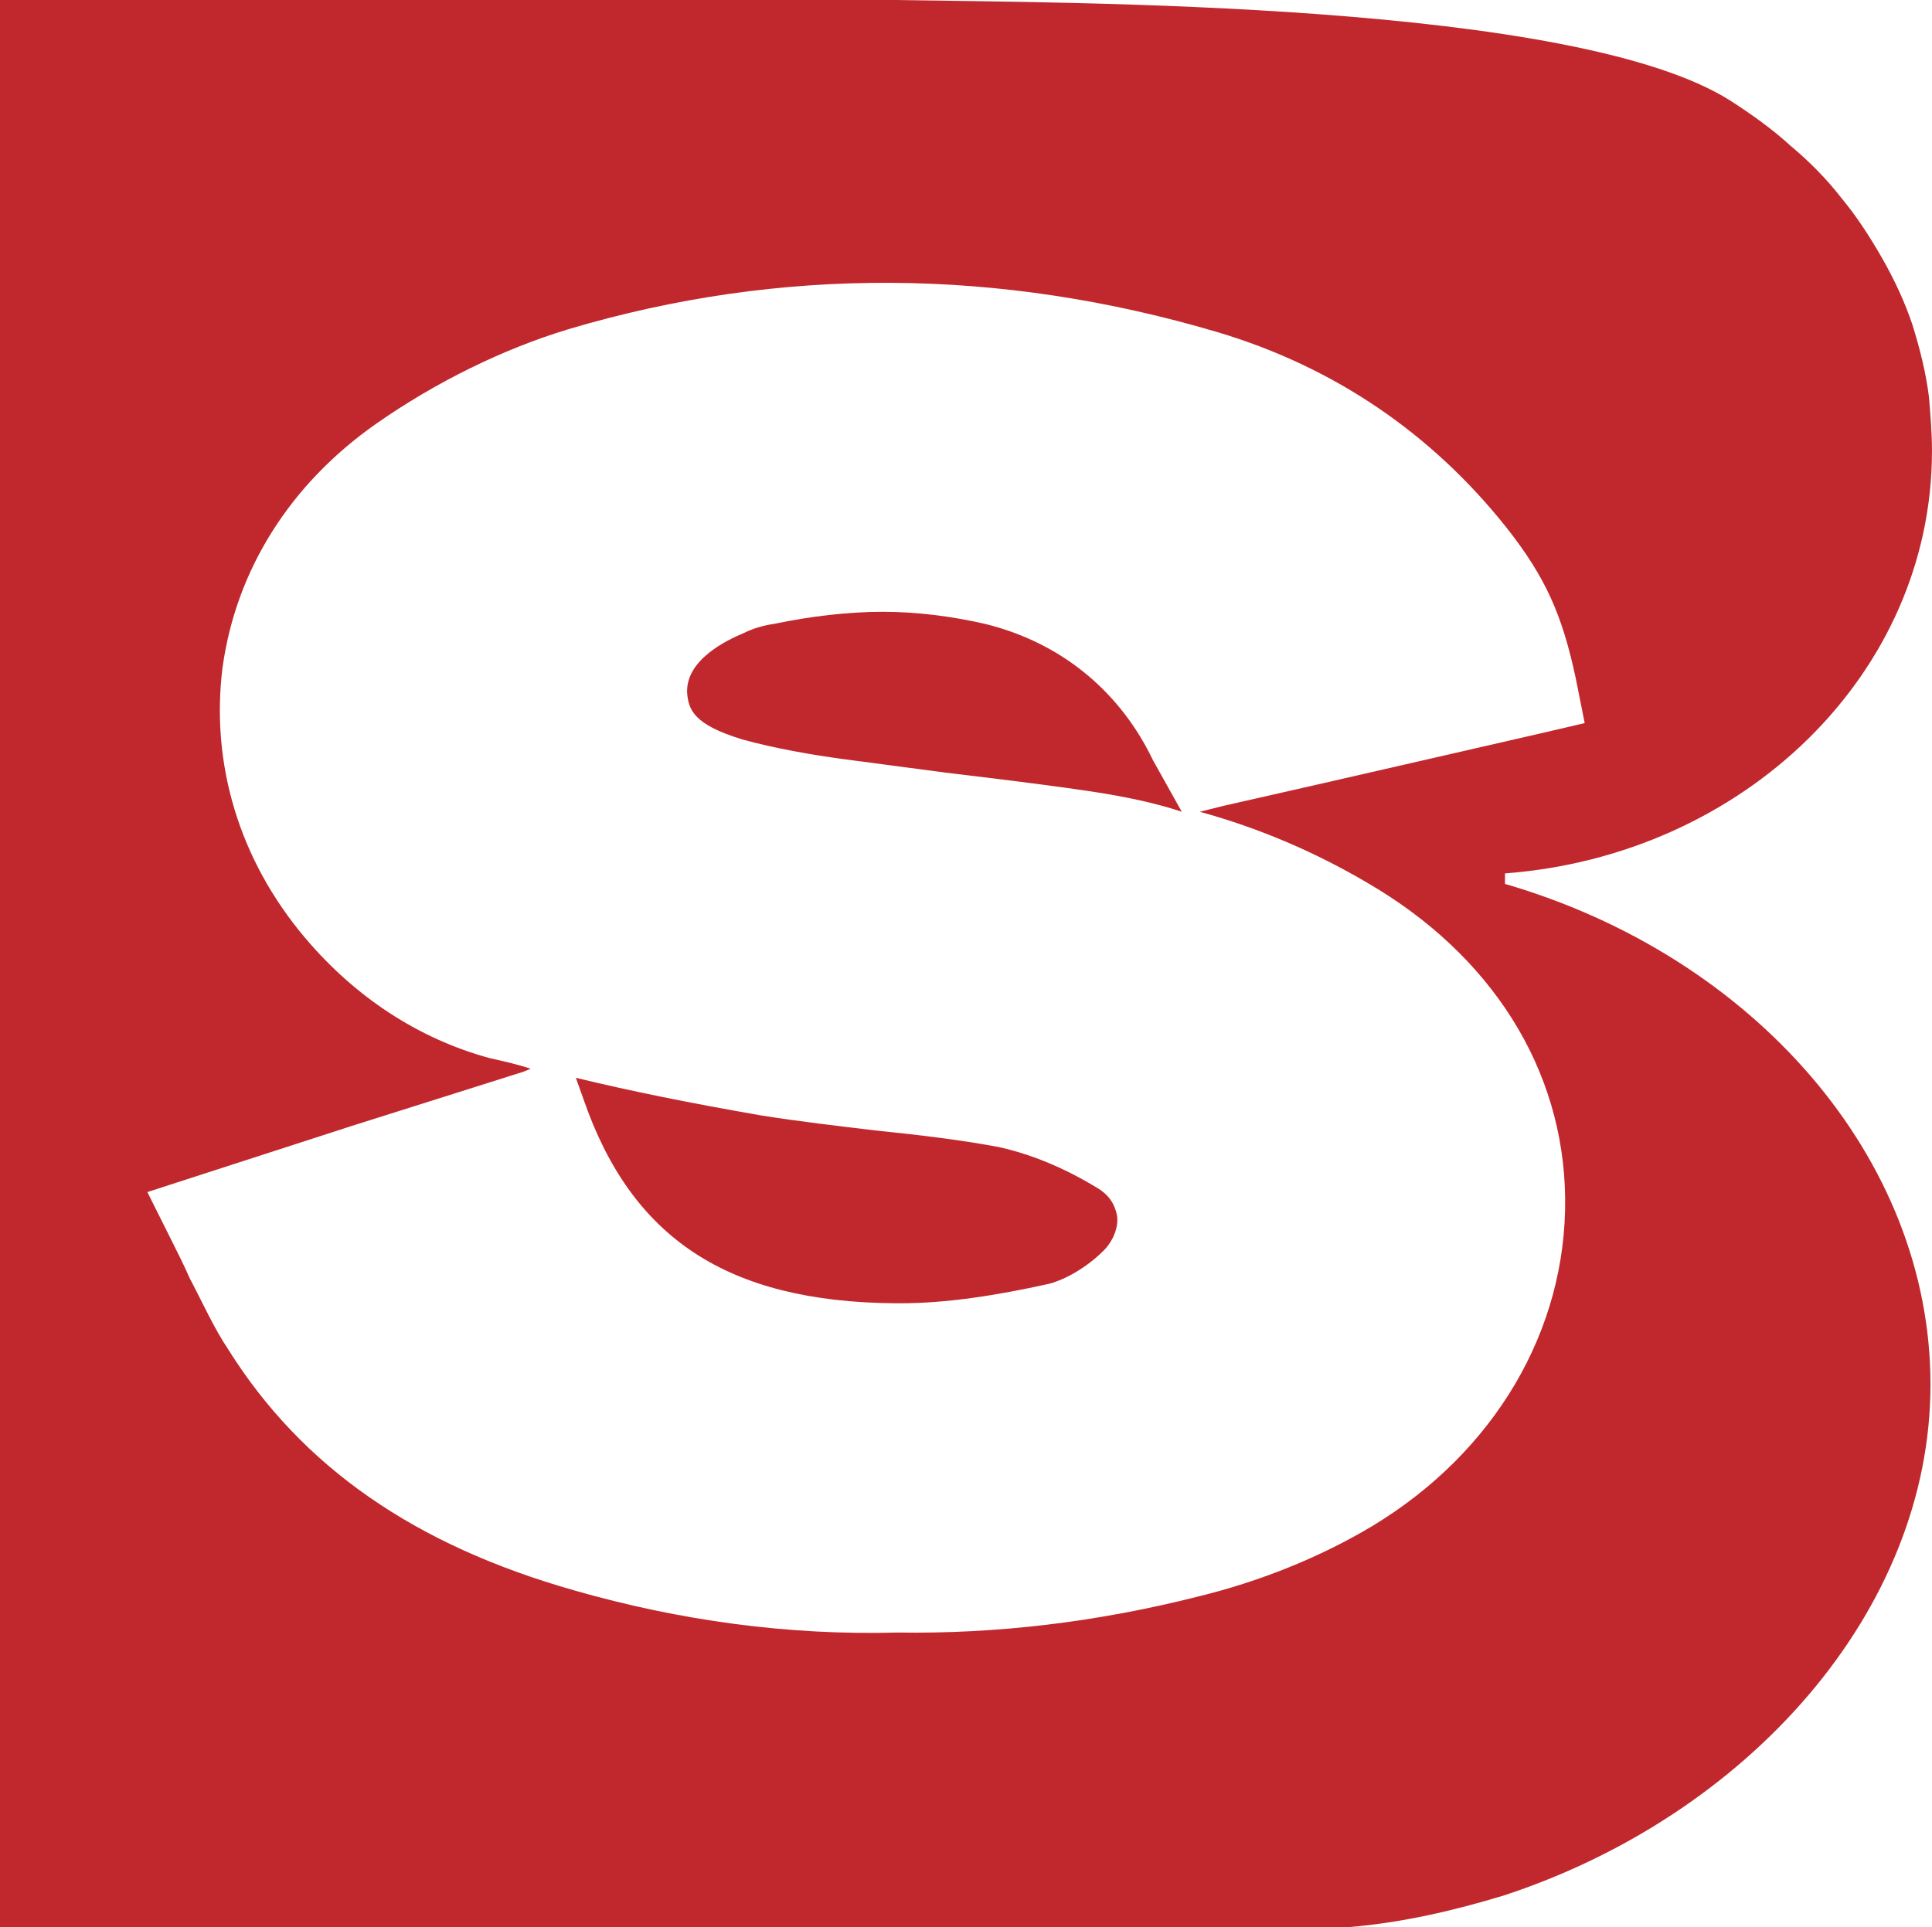 <svg viewBox="0 0 659.88 658.34" xmlns="http://www.w3.org/2000/svg" data-sanitized-data-name="Layer 2" data-name="Layer 2" id="Layer_2">
  <defs>
    <style>
      .cls-1 {
        fill: #c1282d;
        stroke-width: 0px;
      }
    </style>
  </defs>
  <g data-sanitized-data-name="Layer 1-2" data-name="Layer 1-2" id="Layer_1-2">
    <g>
      <path d="m393.87,259.84c-10.78-22.6-30.3-40.06-57.51-46.73-11.3-2.57-23.11-4.11-34.92-4.11s-24.65,1.54-36.97,4.11c-3.59.51-7.19,1.54-10.27,3.08-6.16,2.57-20.03,9.24-19.51,20.54.51,5.65,2.05,10.78,19,15.92,11.3,3.08,23.11,5.14,34.41,6.68,11.81,1.54,23.11,3.08,34.92,4.62,16.95,2.05,34.41,4.11,51.35,6.68,9.76,1.54,20.03,3.59,29.27,6.68l-9.76-17.46c-.77-1.58-1.1-2.23-2.05-4.11l2.05,4.11h0Z" class="cls-1"></path>
      <path d="m375.39,406.2c-10.78-6.68-22.6-11.81-34.41-14.38-13.87-2.57-27.22-4.11-42.11-5.65-12.84-1.54-26.19-3.08-39.03-5.14-23.62-4.11-44.16-8.22-63.16-12.84l2.57,7.19c16.43,47.76,49.3,69.33,106.3,69.84h2.05c15.41,0,32.35-2.57,50.84-6.68,5.65-1.54,12.84-5.65,18.49-11.3,3.08-3.08,5.14-7.7,4.62-11.81-.51-2.57-1.54-6.16-6.16-9.24h0Z" class="cls-1"></path>
    </g>
  </g>
  <path d="m0,0v658.34h460.63c18.49-1.54,35.95-5.65,52.89-10.78,83.19-27.22,145.84-97.06,145.84-174.6s-60.6-146.35-145.33-171v-3.59c81.65-6.16,145.84-68.3,145.84-144.3,0-6.16-.51-12.32-1.03-18.49-1.03-8.22-3.08-16.43-5.65-24.65-2.57-7.7-6.16-15.41-10.27-22.6s-8.73-14.38-13.87-20.54c-5.14-6.68-11.3-12.84-17.46-17.97-6.16-5.65-13.35-10.78-20.54-15.41C537.66.51,365.64,1.03,305.56,0m-109.39,543.31c-54.43-15.41-92.95-42.11-118.11-82.16-5.14-7.7-8.73-15.92-13.35-24.65-1.54-3.59-3.59-7.7-5.65-11.81l-8.73-17.46,69.84-22.6c19.51-6.16,39.03-12.32,58.54-18.49l2.57-1.03c-4.62-1.54-9.24-2.57-13.87-3.59-24.65-6.68-46.22-21.05-63.16-41.08-22.6-26.7-32.35-59.57-28.24-92.43,4.62-33.38,23.11-62.65,52.38-83.19,20.54-14.38,43.65-25.68,65.73-32.35,72.41-21.57,147.38-21.05,221.84,1.03,39.54,11.81,72.92,34.41,98.6,66.76,13.35,16.95,19,29.78,23.62,51.35l3.08,15.41-15.41,3.59c-35.95,8.22-71.38,16.43-107.84,24.65l-8.22,2.05c20.54,5.65,39.54,13.87,57,24.14,42.62,24.65,67.27,63.68,67.79,107.84.51,45.19-24.14,86.79-65.73,111.95-17.97,10.78-38.51,19-59.57,24.14-34.41,8.73-68.81,12.84-102.71,12.32-37.49,1.03-74.46-4.11-110.41-14.38h0Z" class="cls-1"></path>
</svg>